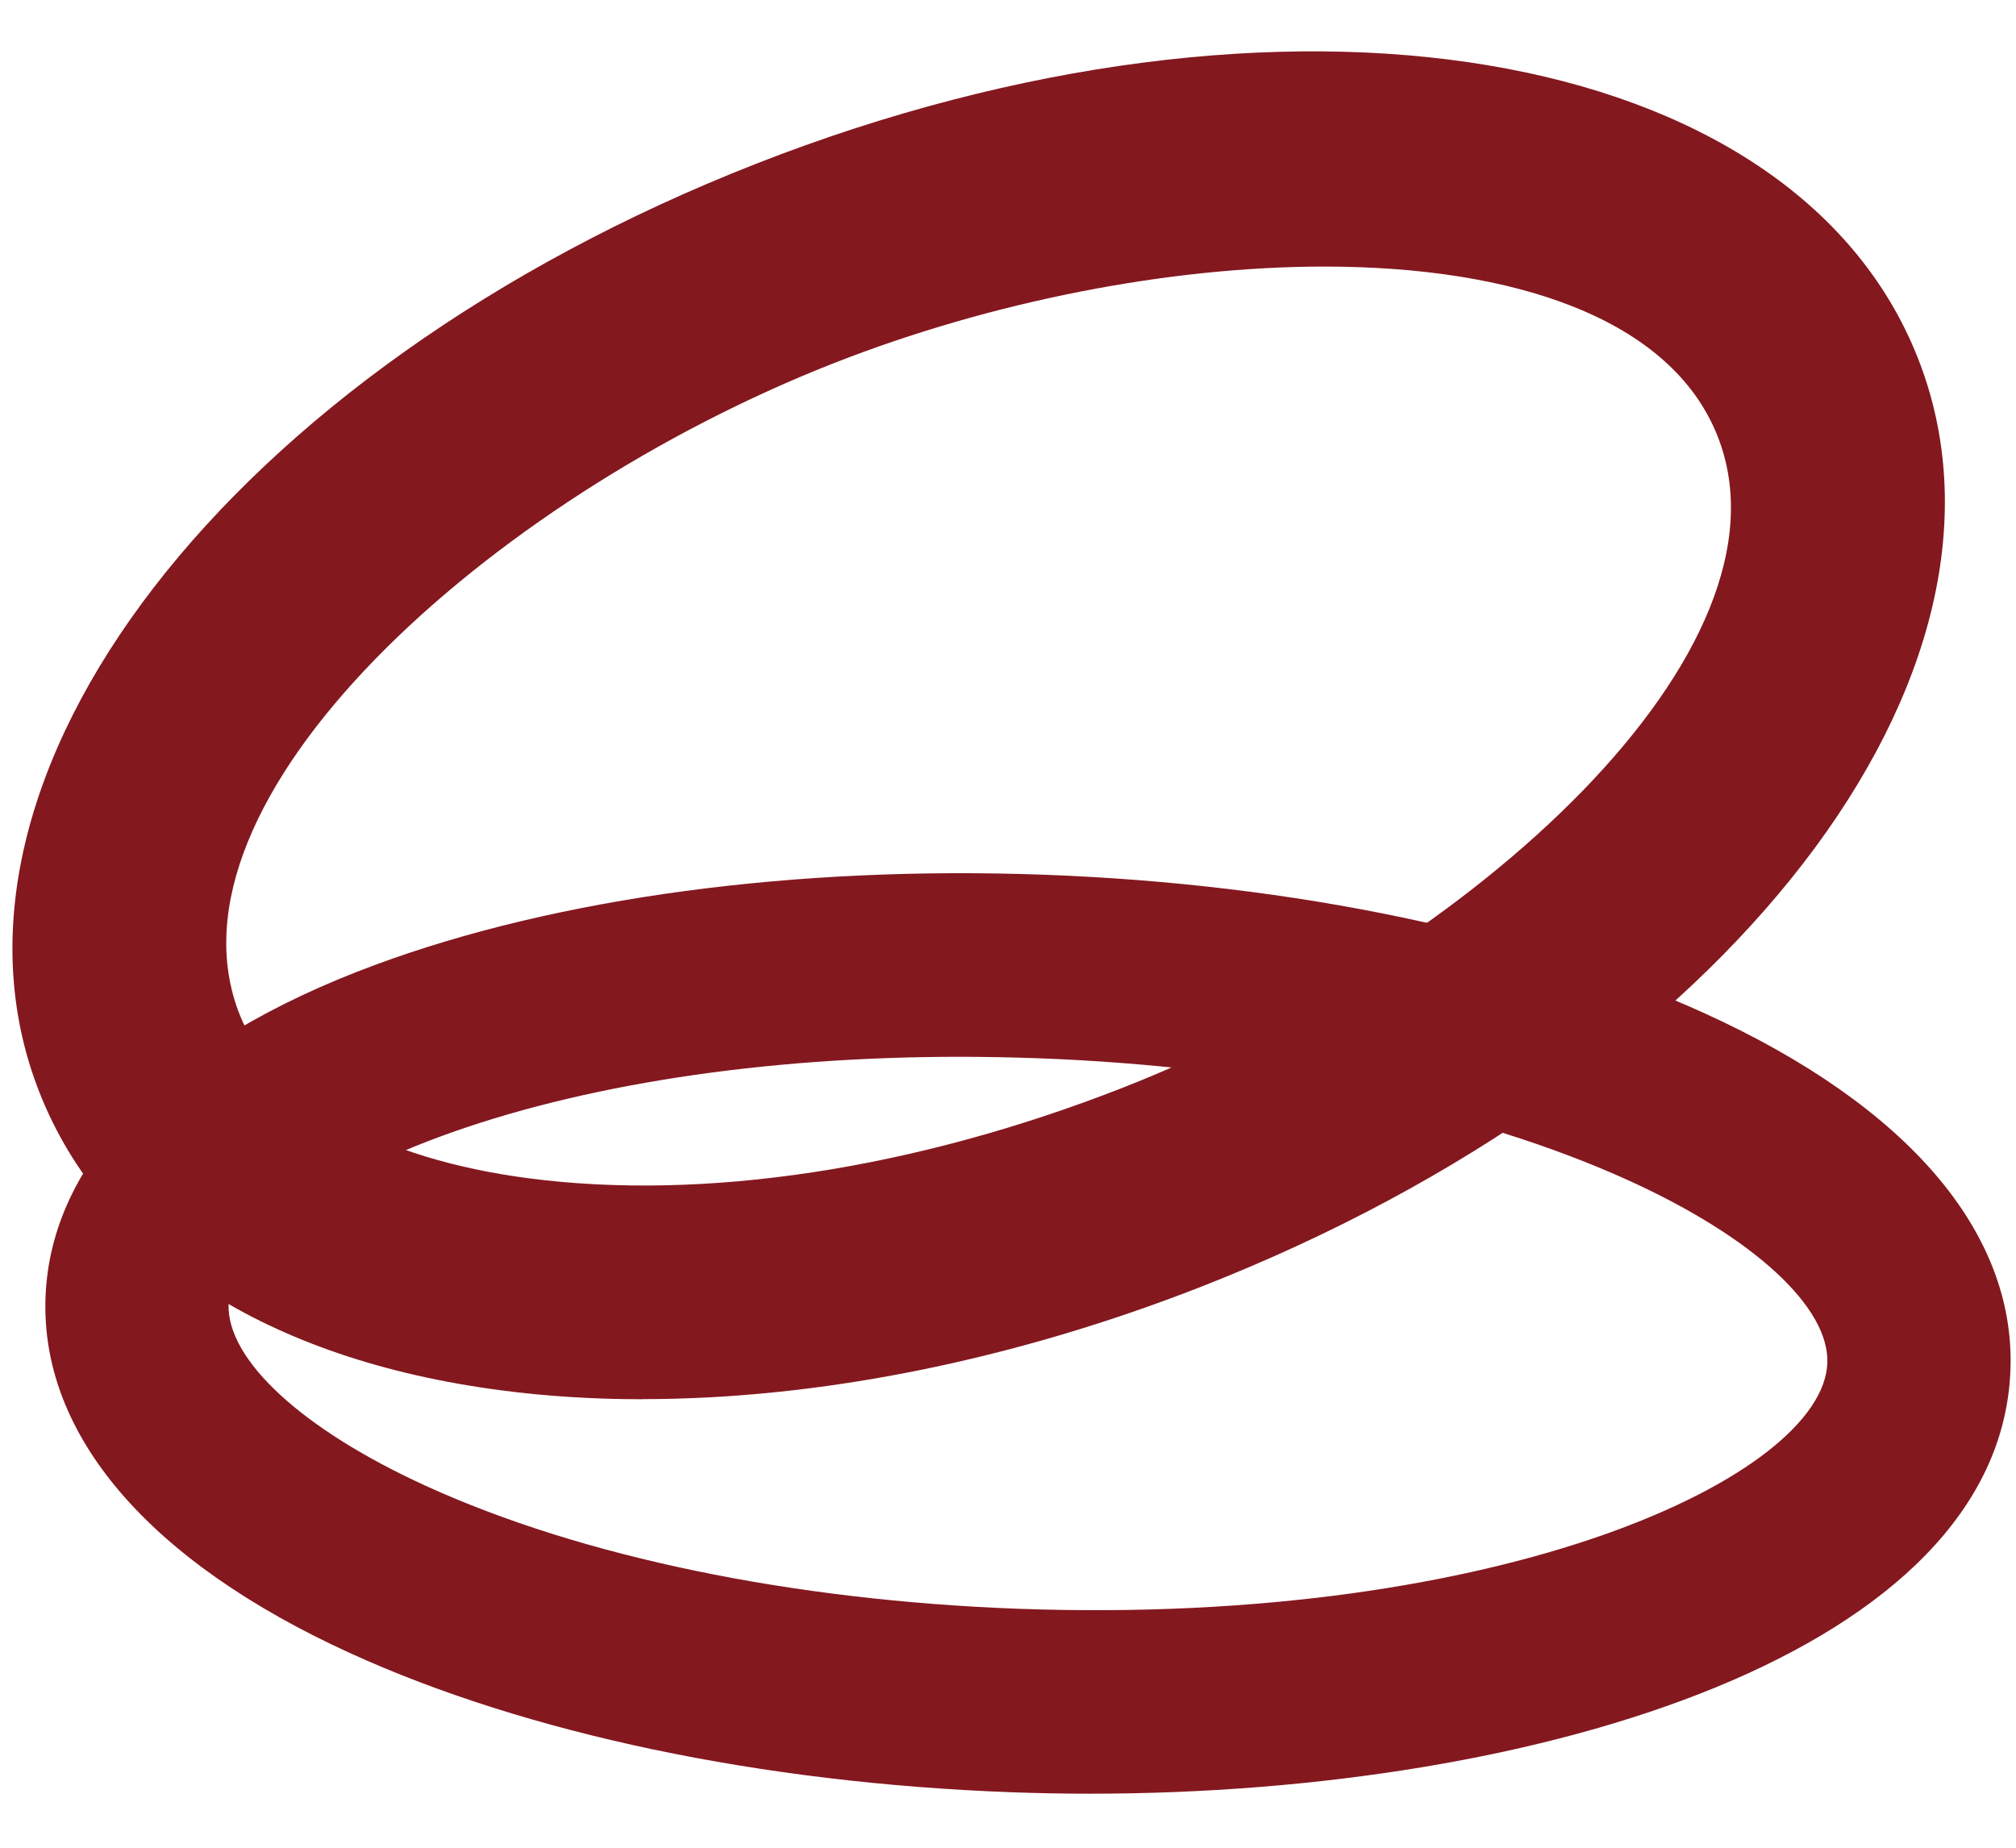 <svg width="36" height="33" viewBox="0 0 36 33" fill="none" xmlns="http://www.w3.org/2000/svg">
<path d="M11.476 24.99C10.605 24.99 9.757 24.938 8.943 24.83C4.773 24.284 1.848 22.4 0.708 19.519C-1.518 13.896 4.101 6.607 13.504 2.924C22.907 -0.759 32.016 0.762 34.244 6.385C36.47 12.008 30.851 19.298 21.448 22.981C18.08 24.299 14.625 24.988 11.478 24.988L11.476 24.99ZM23.65 4.761C20.881 4.761 17.717 5.38 14.91 6.478C8.669 8.923 2.767 14.306 4.28 18.121C4.878 19.627 6.759 20.694 9.442 21.044C12.573 21.454 16.335 20.881 20.04 19.43C26.281 16.985 32.183 11.602 30.67 7.787C29.838 5.687 27.039 4.761 23.65 4.761Z" fill="#84181F"/>
<path d="M19.465 32.035C18.995 32.035 18.524 32.026 18.056 32.009C13.598 31.844 9.409 30.964 6.26 29.528C2.657 27.886 0.722 25.627 0.813 23.169C0.904 20.71 2.998 18.6 6.711 17.228C9.957 16.029 14.198 15.458 18.658 15.623C23.116 15.788 27.305 16.668 30.454 18.104C34.057 19.747 35.991 22.005 35.901 24.464C35.715 29.491 27.54 32.035 19.465 32.035ZM17.141 18.874C13.628 18.874 10.368 19.372 7.844 20.305C5.562 21.149 4.12 22.293 4.082 23.289C4.045 24.286 5.399 25.533 7.615 26.542C10.384 27.804 14.135 28.582 18.176 28.732C26.89 29.049 32.559 26.347 32.631 24.343C32.668 23.345 31.315 22.1 29.099 21.09C26.329 19.828 22.579 19.051 18.537 18.9C18.069 18.884 17.602 18.874 17.141 18.874Z" fill="#84181F"/>
</svg>

